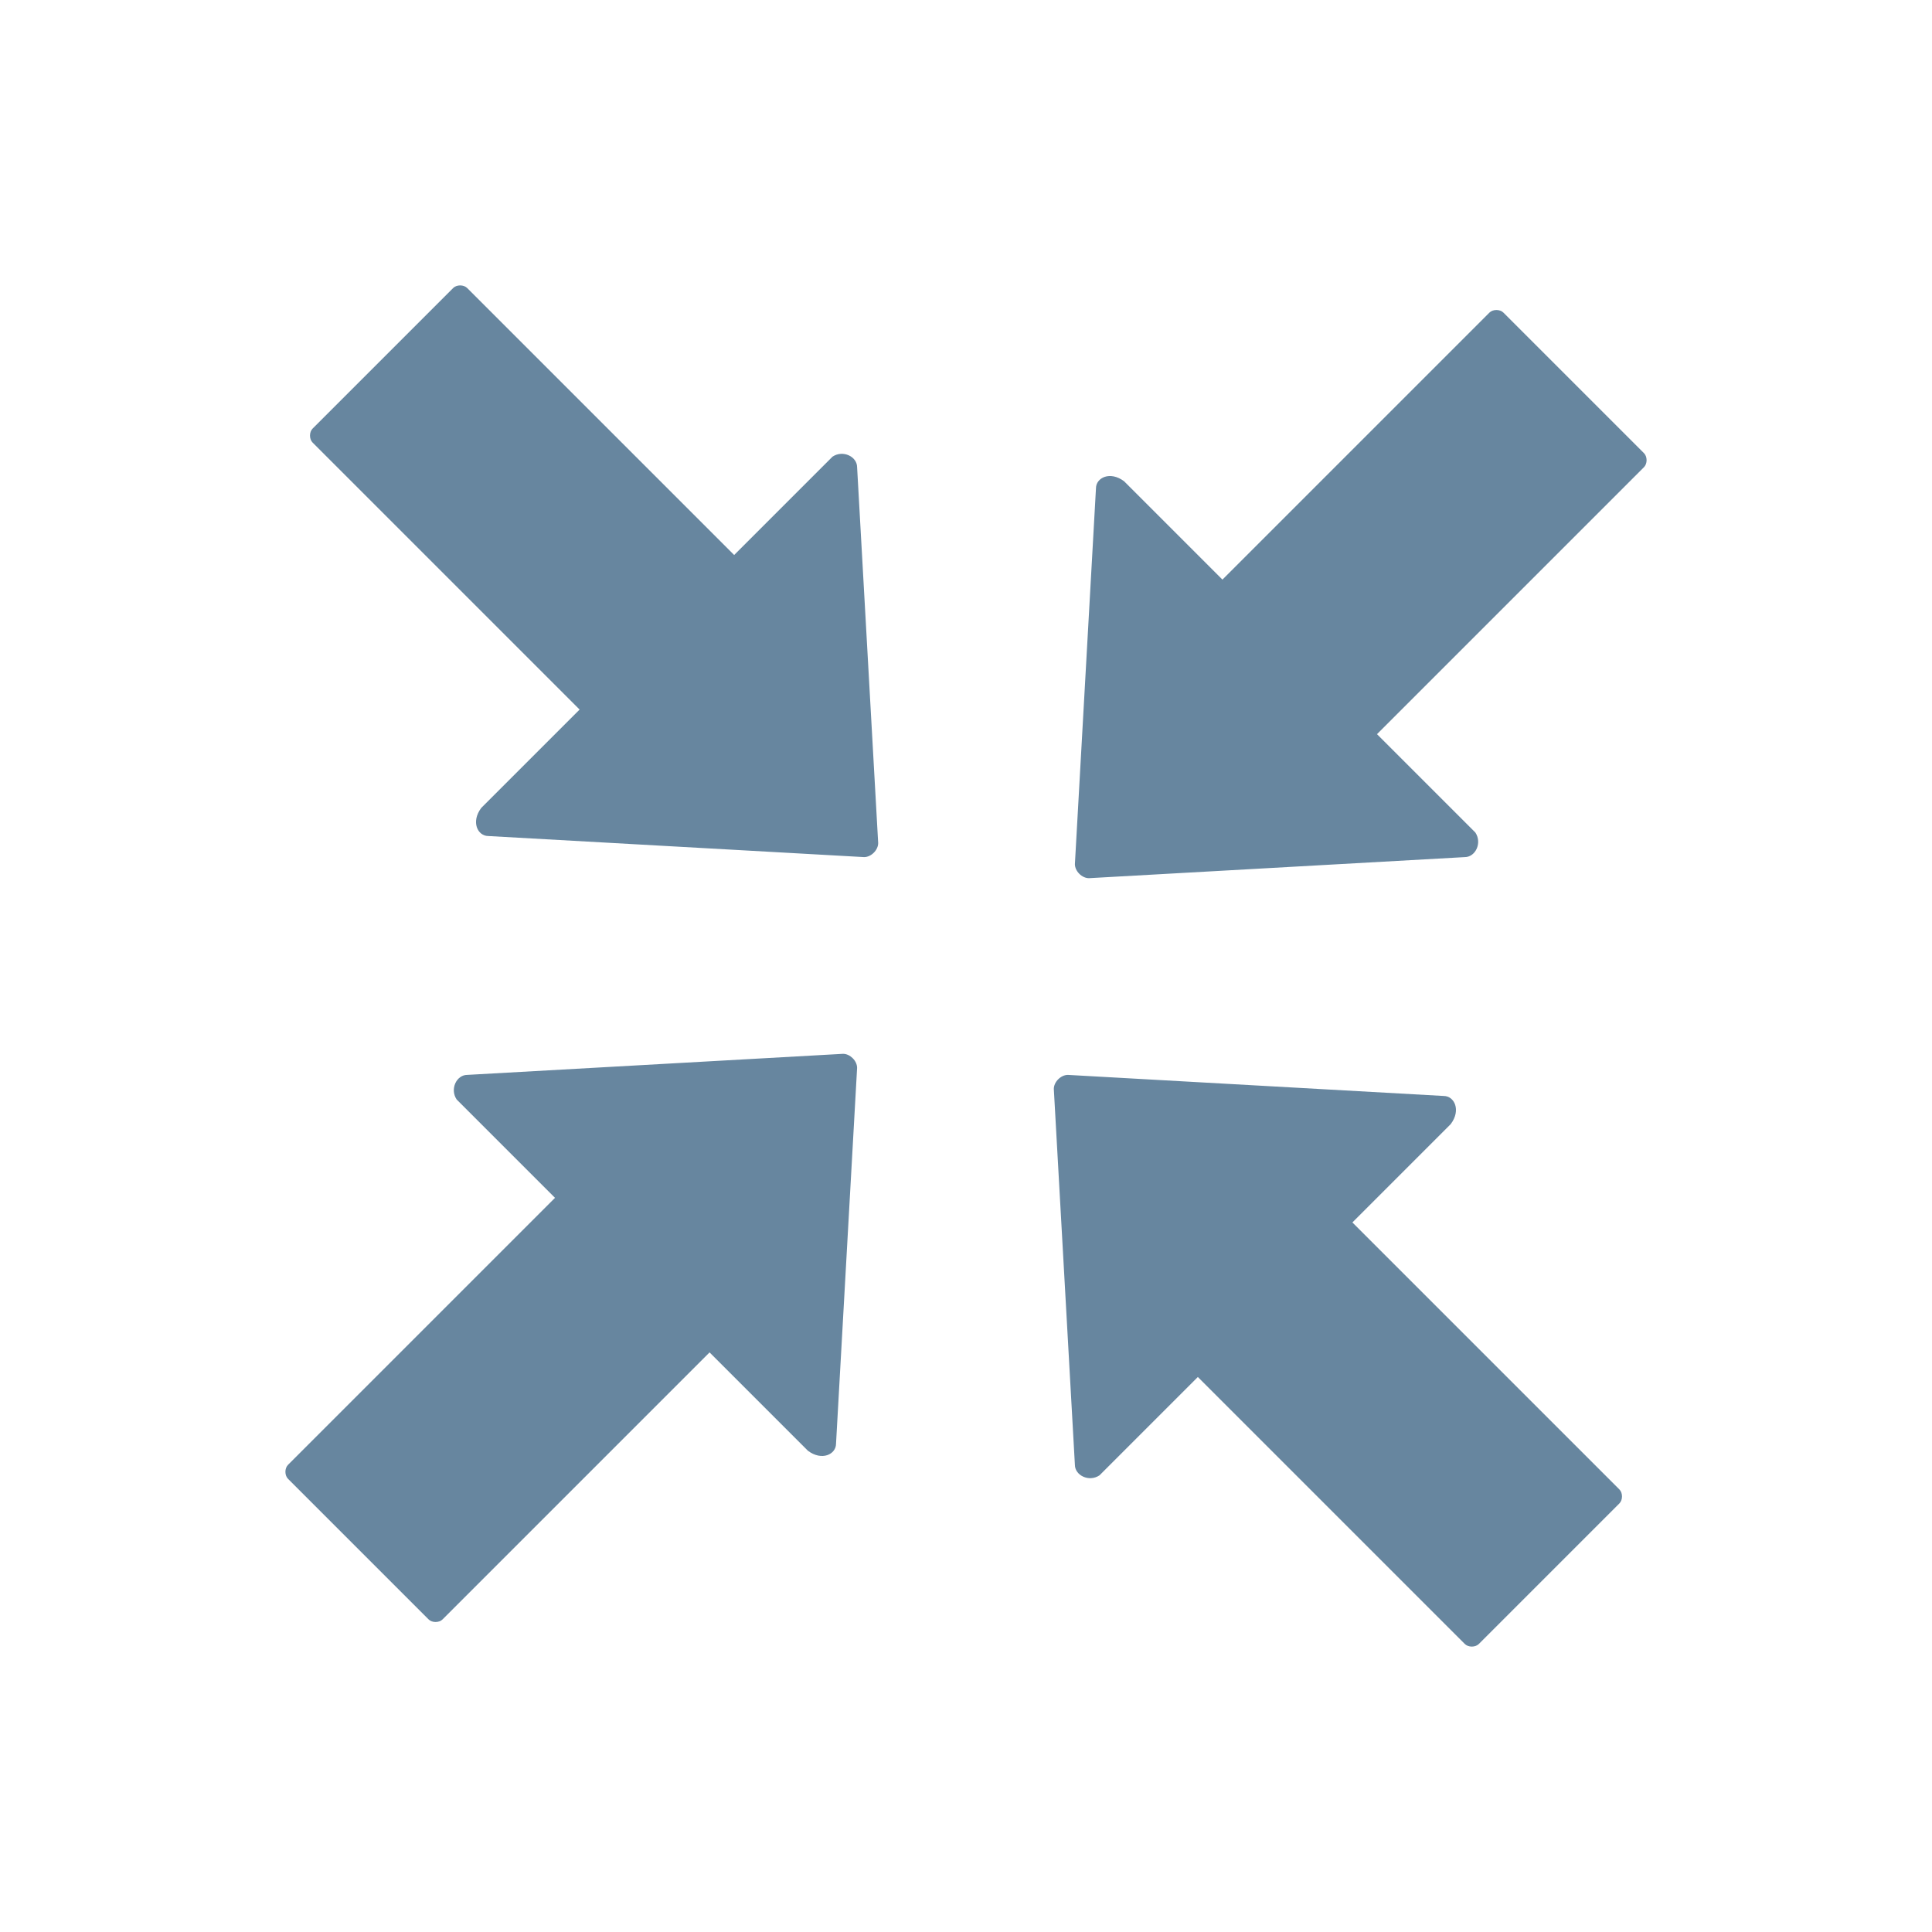<?xml version="1.0" encoding="utf-8"?>
<!-- Generator: Adobe Illustrator 26.5.0, SVG Export Plug-In . SVG Version: 6.00 Build 0)  -->
<svg version="1.1" id="Layer_1" xmlns="http://www.w3.org/2000/svg" xmlns:xlink="http://www.w3.org/1999/xlink" x="0px" y="0px"
	 viewBox="0 0 55 55" style="enable-background:new 0 0 55 55;" xml:space="preserve">
<style type="text/css">
	.st0{fill:#67869F;}
</style>
<path class="st0" d="M41.1,31.2l-10.7-0.6c-0.2,0-0.4,0.2-0.4,0.4l0.6,10.7c0,0.3,0.4,0.5,0.7,0.3l2.8-2.8l7.6,7.6
	c0.1,0.1,0.3,0.1,0.4,0l4-4c0.1-0.1,0.1-0.3,0-0.4l-7.6-7.6l2.8-2.8C41.6,31.6,41.4,31.2,41.1,31.2z"/>
<path class="st0" d="M31.2,13.9l-0.6,10.7c0,0.2,0.2,0.4,0.4,0.4l10.7-0.6c0.3,0,0.5-0.4,0.3-0.7l-2.8-2.8l7.6-7.6
	c0.1-0.1,0.1-0.3,0-0.4l-4-4c-0.1-0.1-0.3-0.1-0.4,0l-7.6,7.6l-2.8-2.8C31.6,13.4,31.2,13.6,31.2,13.9z"/>
<path class="st0" d="M13.9,23.8l10.7,0.6c0.2,0,0.4-0.2,0.4-0.4l-0.6-10.7c0-0.3-0.4-0.5-0.7-0.3l-2.8,2.8l-7.6-7.6
	c-0.1-0.1-0.3-0.1-0.4,0l-4,4c-0.1,0.1-0.1,0.3,0,0.4l7.6,7.6l-2.8,2.8C13.4,23.4,13.6,23.8,13.9,23.8z"/>
<path class="st0" d="M23.8,41.1l0.6-10.7c0-0.2-0.2-0.4-0.4-0.4l-10.7,0.6c-0.3,0-0.5,0.4-0.3,0.7l2.8,2.8l-7.6,7.6
	c-0.1,0.1-0.1,0.3,0,0.4l4,4c0.1,0.1,0.3,0.1,0.4,0l7.6-7.6l2.8,2.8C23.4,41.6,23.8,41.4,23.8,41.1z"/>
</svg>
